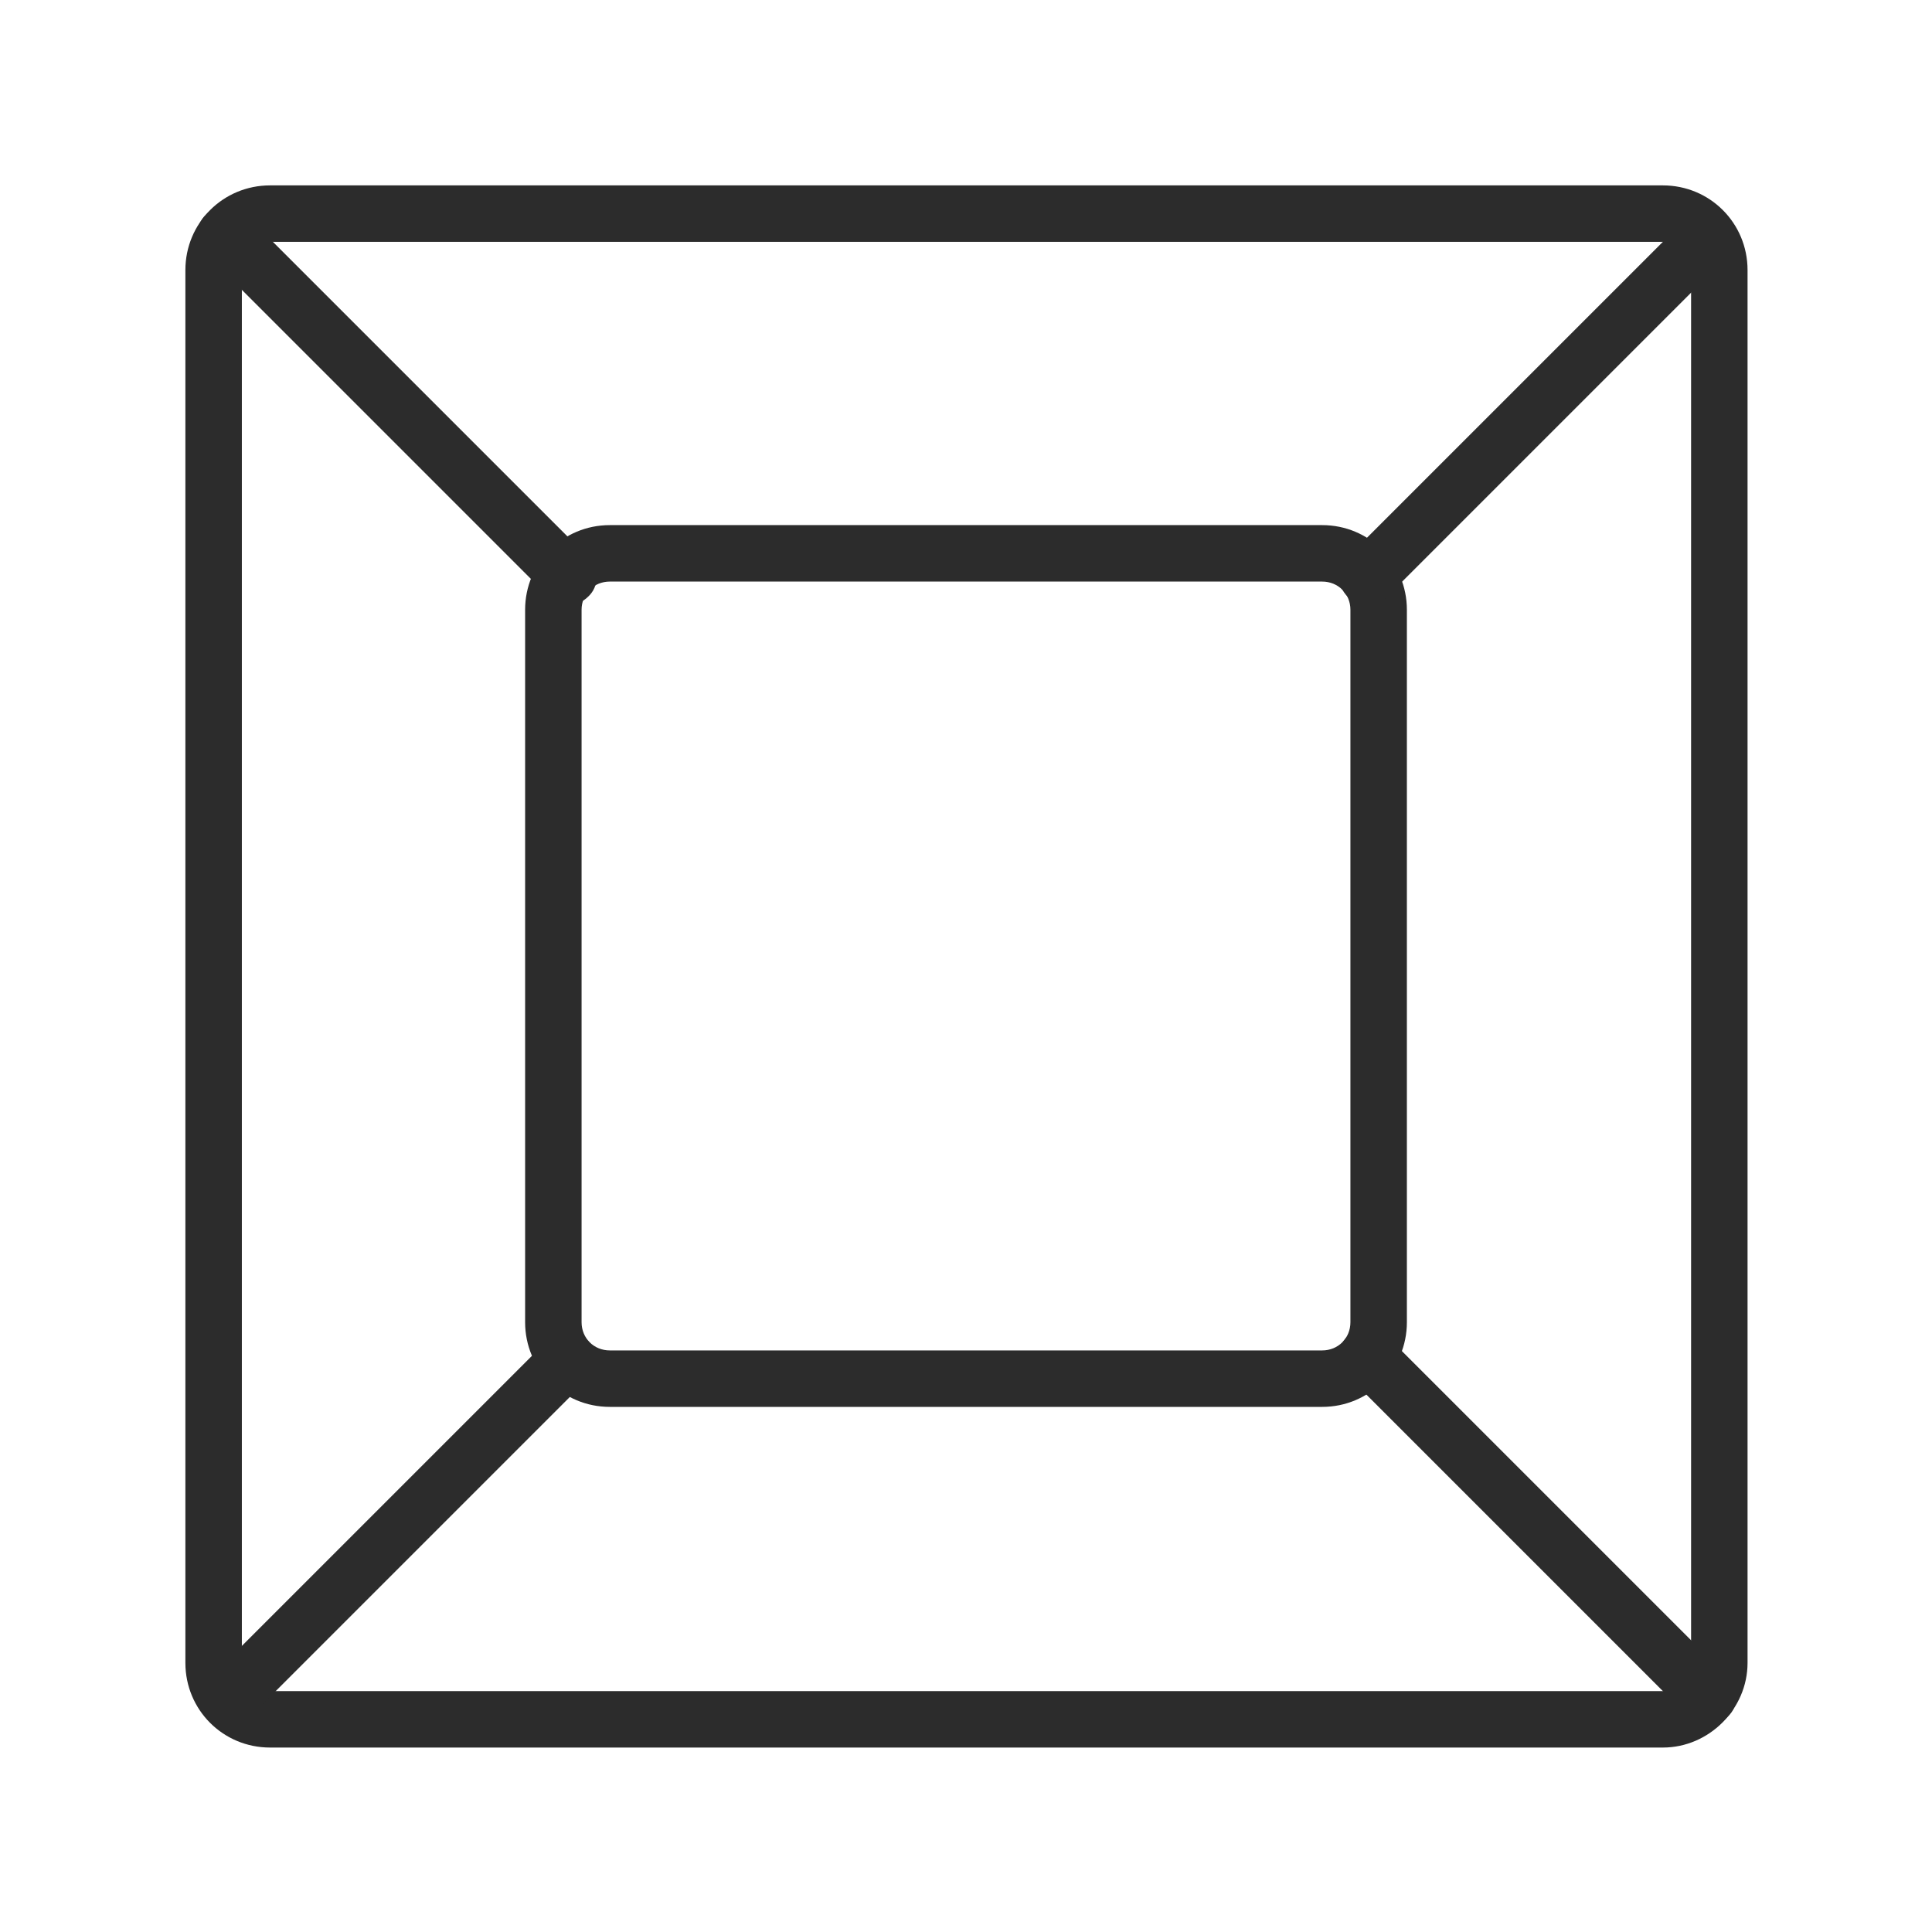 <?xml version="1.0" standalone="no"?><!DOCTYPE svg PUBLIC "-//W3C//DTD SVG 1.1//EN" "http://www.w3.org/Graphics/SVG/1.1/DTD/svg11.dtd"><svg t="1741744439739" class="icon" viewBox="0 0 1024 1024" version="1.1" xmlns="http://www.w3.org/2000/svg" p-id="18377" xmlns:xlink="http://www.w3.org/1999/xlink" width="120" height="120"><path d="M881.348 926.239l-738.198 0c-24.939 0-44.89-19.951-44.89-44.89l0-738.198c0-24.939 19.951-44.89 44.89-44.89l738.198 0c24.939 0 44.89 19.951 44.89 44.89l0 738.198C926.239 905.789 905.789 926.239 881.348 926.239zM143.151 128.187c-8.479 0-14.963 6.484-14.963 14.963l0 738.198c0 8.479 6.484 14.963 14.963 14.963l738.198 0c8.479 0 14.963-6.484 14.963-14.963l0-738.198c0-8.479-6.484-14.963-14.963-14.963L143.151 128.187z" p-id="18378" fill="#2c2c2c"></path><path d="M700.789 745.679 323.211 745.679c-24.939 0-44.89-19.951-44.89-44.89L278.321 323.211c0-24.939 19.951-44.89 44.89-44.89l377.578 0c24.939 0 44.89 19.951 44.89 44.89l0 377.578C745.679 725.728 725.728 745.679 700.789 745.679zM323.211 308.247c-8.479 0-14.963 6.484-14.963 14.963l0 377.578c0 8.479 6.484 14.963 14.963 14.963l377.578 0c8.479 0 14.963-6.484 14.963-14.963L715.753 323.211c0-8.479-6.484-14.963-14.963-14.963L323.211 308.247z" p-id="18379" fill="#2c2c2c"></path><path d="M301.264 320.717c-3.99 0-7.482-1.496-10.474-4.489L109.233 134.671c-5.985-5.985-5.985-15.462 0-20.949 5.985-5.985 15.462-5.985 20.949 0l181.557 181.557c5.985 5.985 5.985 15.462 0 20.949C308.746 319.221 304.756 320.717 301.264 320.717z" p-id="18380" fill="#2c2c2c"></path><path d="M724.731 320.717c-3.99 0-7.482-1.496-10.474-4.489-5.985-5.985-5.985-15.462 0-20.949l179.562-179.562c5.985-5.985 15.462-5.985 20.949 0 5.985 5.985 5.985 15.462 0 20.949l-179.562 179.562C732.711 319.221 728.721 320.717 724.731 320.717z" p-id="18381" fill="#2c2c2c"></path><path d="M905.29 914.268c-3.99 0-7.482-1.496-10.474-4.489l-180.559-180.559c-5.985-5.985-5.985-15.462 0-20.949 5.985-5.985 15.462-5.985 20.949 0l180.559 180.559c5.985 5.985 5.985 15.462 0 20.949C913.27 912.772 909.28 914.268 905.29 914.268z" p-id="18382" fill="#2c2c2c"></path><path d="M126.691 909.779c-3.99 0-7.482-1.496-10.474-4.489-5.985-5.985-5.985-15.462 0-20.949l174.075-174.075c5.985-5.985 15.462-5.985 20.949 0 5.985 5.985 5.985 15.462 0 20.949l-174.075 174.075C134.671 908.283 130.681 909.779 126.691 909.779z" p-id="18383" fill="#2c2c2c"></path></svg>